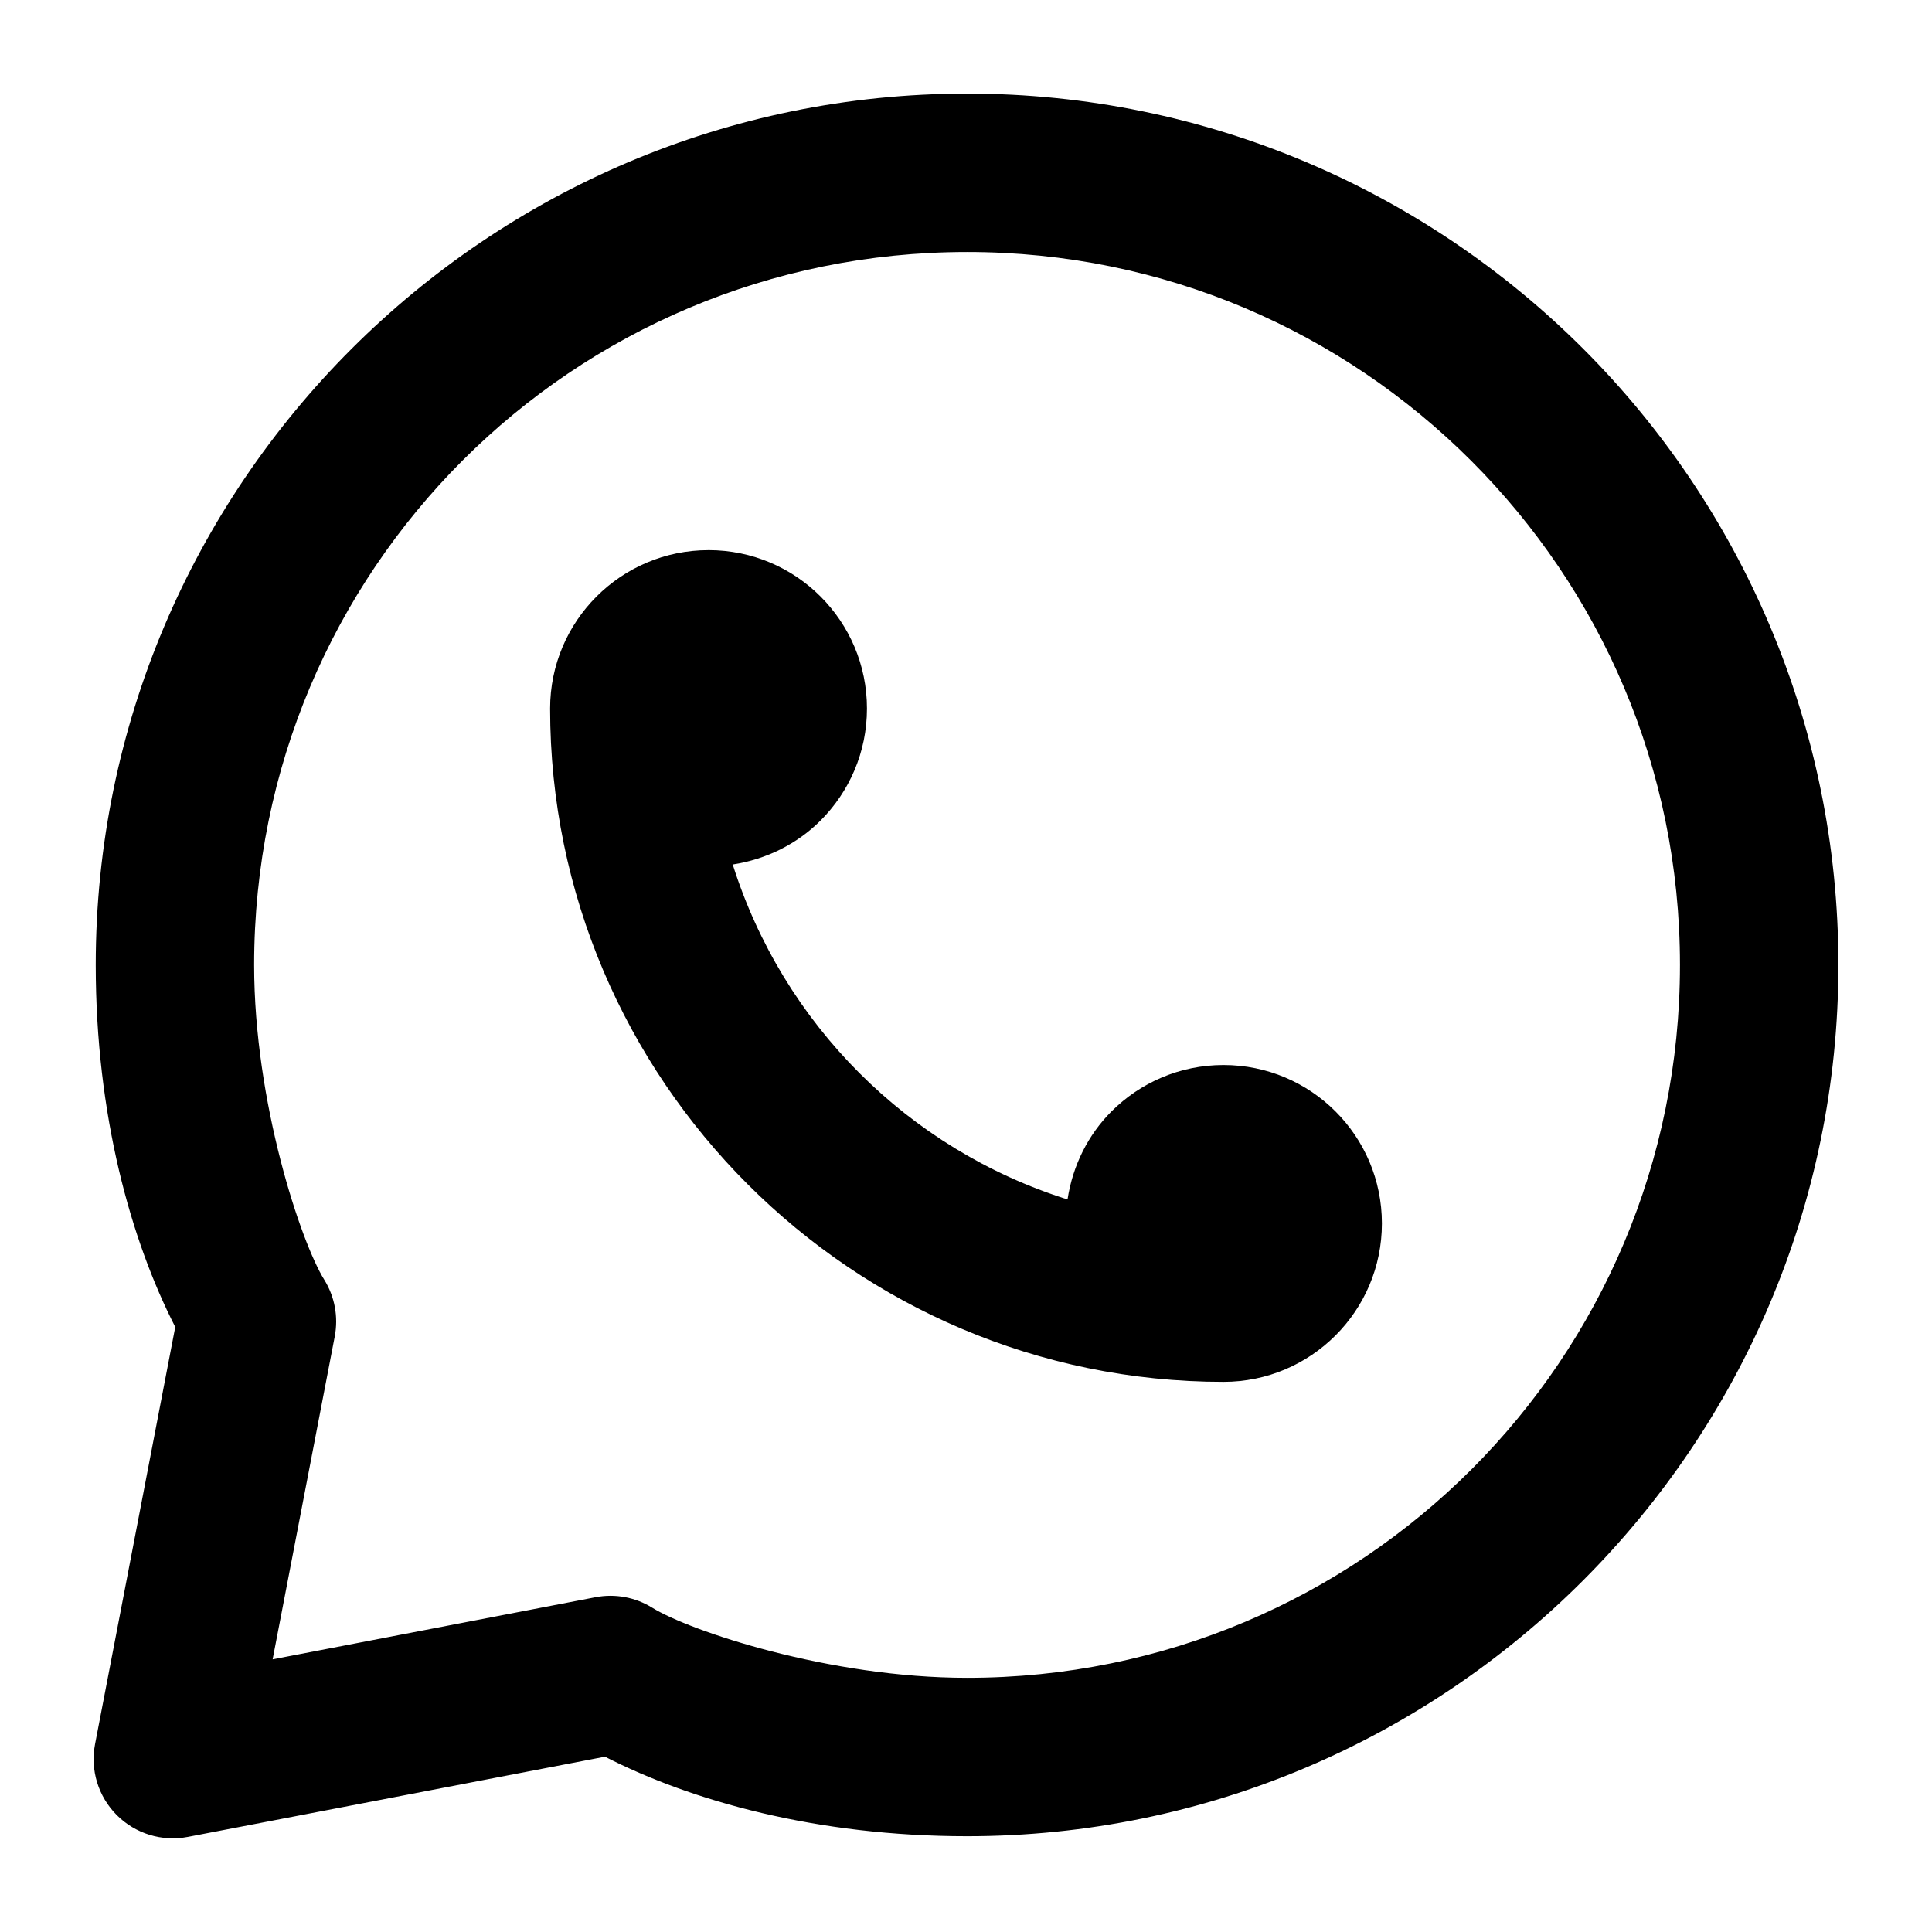 <?xml version="1.0" encoding="UTF-8"?>
<!-- Uploaded to: ICON Repo, www.svgrepo.com, Generator: ICON Repo Mixer Tools -->
<svg fill="#000000" width="800px" height="800px" version="1.1" viewBox="144 144 512 512" xmlns="http://www.w3.org/2000/svg">
 <path d="m400.28 168.8c-127.28 0-230.91 103.63-230.91 230.91 0 39.836 9.328 73.008 21.074 95.961l-21.258 110.55c-1.316 6.84 0.848 13.883 5.769 18.809 4.926 4.926 11.969 7.086 18.809 5.773l110.56-21.258c22.953 11.746 56.125 21.074 95.961 21.074 127.28 0 230.91-103.63 230.91-230.91 0-63.641-25.867-121.52-67.629-163.28-41.77-41.766-99.648-67.633-163.29-67.633zm0 41.984c52.297 0 99.387 21.117 133.6 55.328 34.211 34.211 55.328 81.301 55.328 133.6 0 104.59-84.336 188.93-188.93 188.93-36.59 0-73.621-12.48-83.414-18.574v0.004c-4.484-2.793-9.859-3.785-15.047-2.789l-85.566 16.461 16.461-85.566c0.996-5.188 0-10.562-2.789-15.047-6.094-9.797-18.574-46.824-18.574-83.414 0-104.59 84.336-188.93 188.93-188.93zm-68.512 79.008c-23.188 0-41.984 18.797-41.984 41.984 0 98.297 80.156 178.43 178.45 178.43 23.188 0 41.984-18.797 41.984-41.984s-18.797-41.984-41.984-41.984c-11.594 0-22.086 4.703-29.684 12.301-6.172 6.172-10.262 14.297-11.645 23.328-42.23-13.316-75.395-46.547-88.723-88.766 9.008-1.391 17.109-5.484 23.27-11.645 7.598-7.598 12.301-18.09 12.301-29.684 0-23.188-18.797-41.984-41.984-41.984z"/>
</svg>